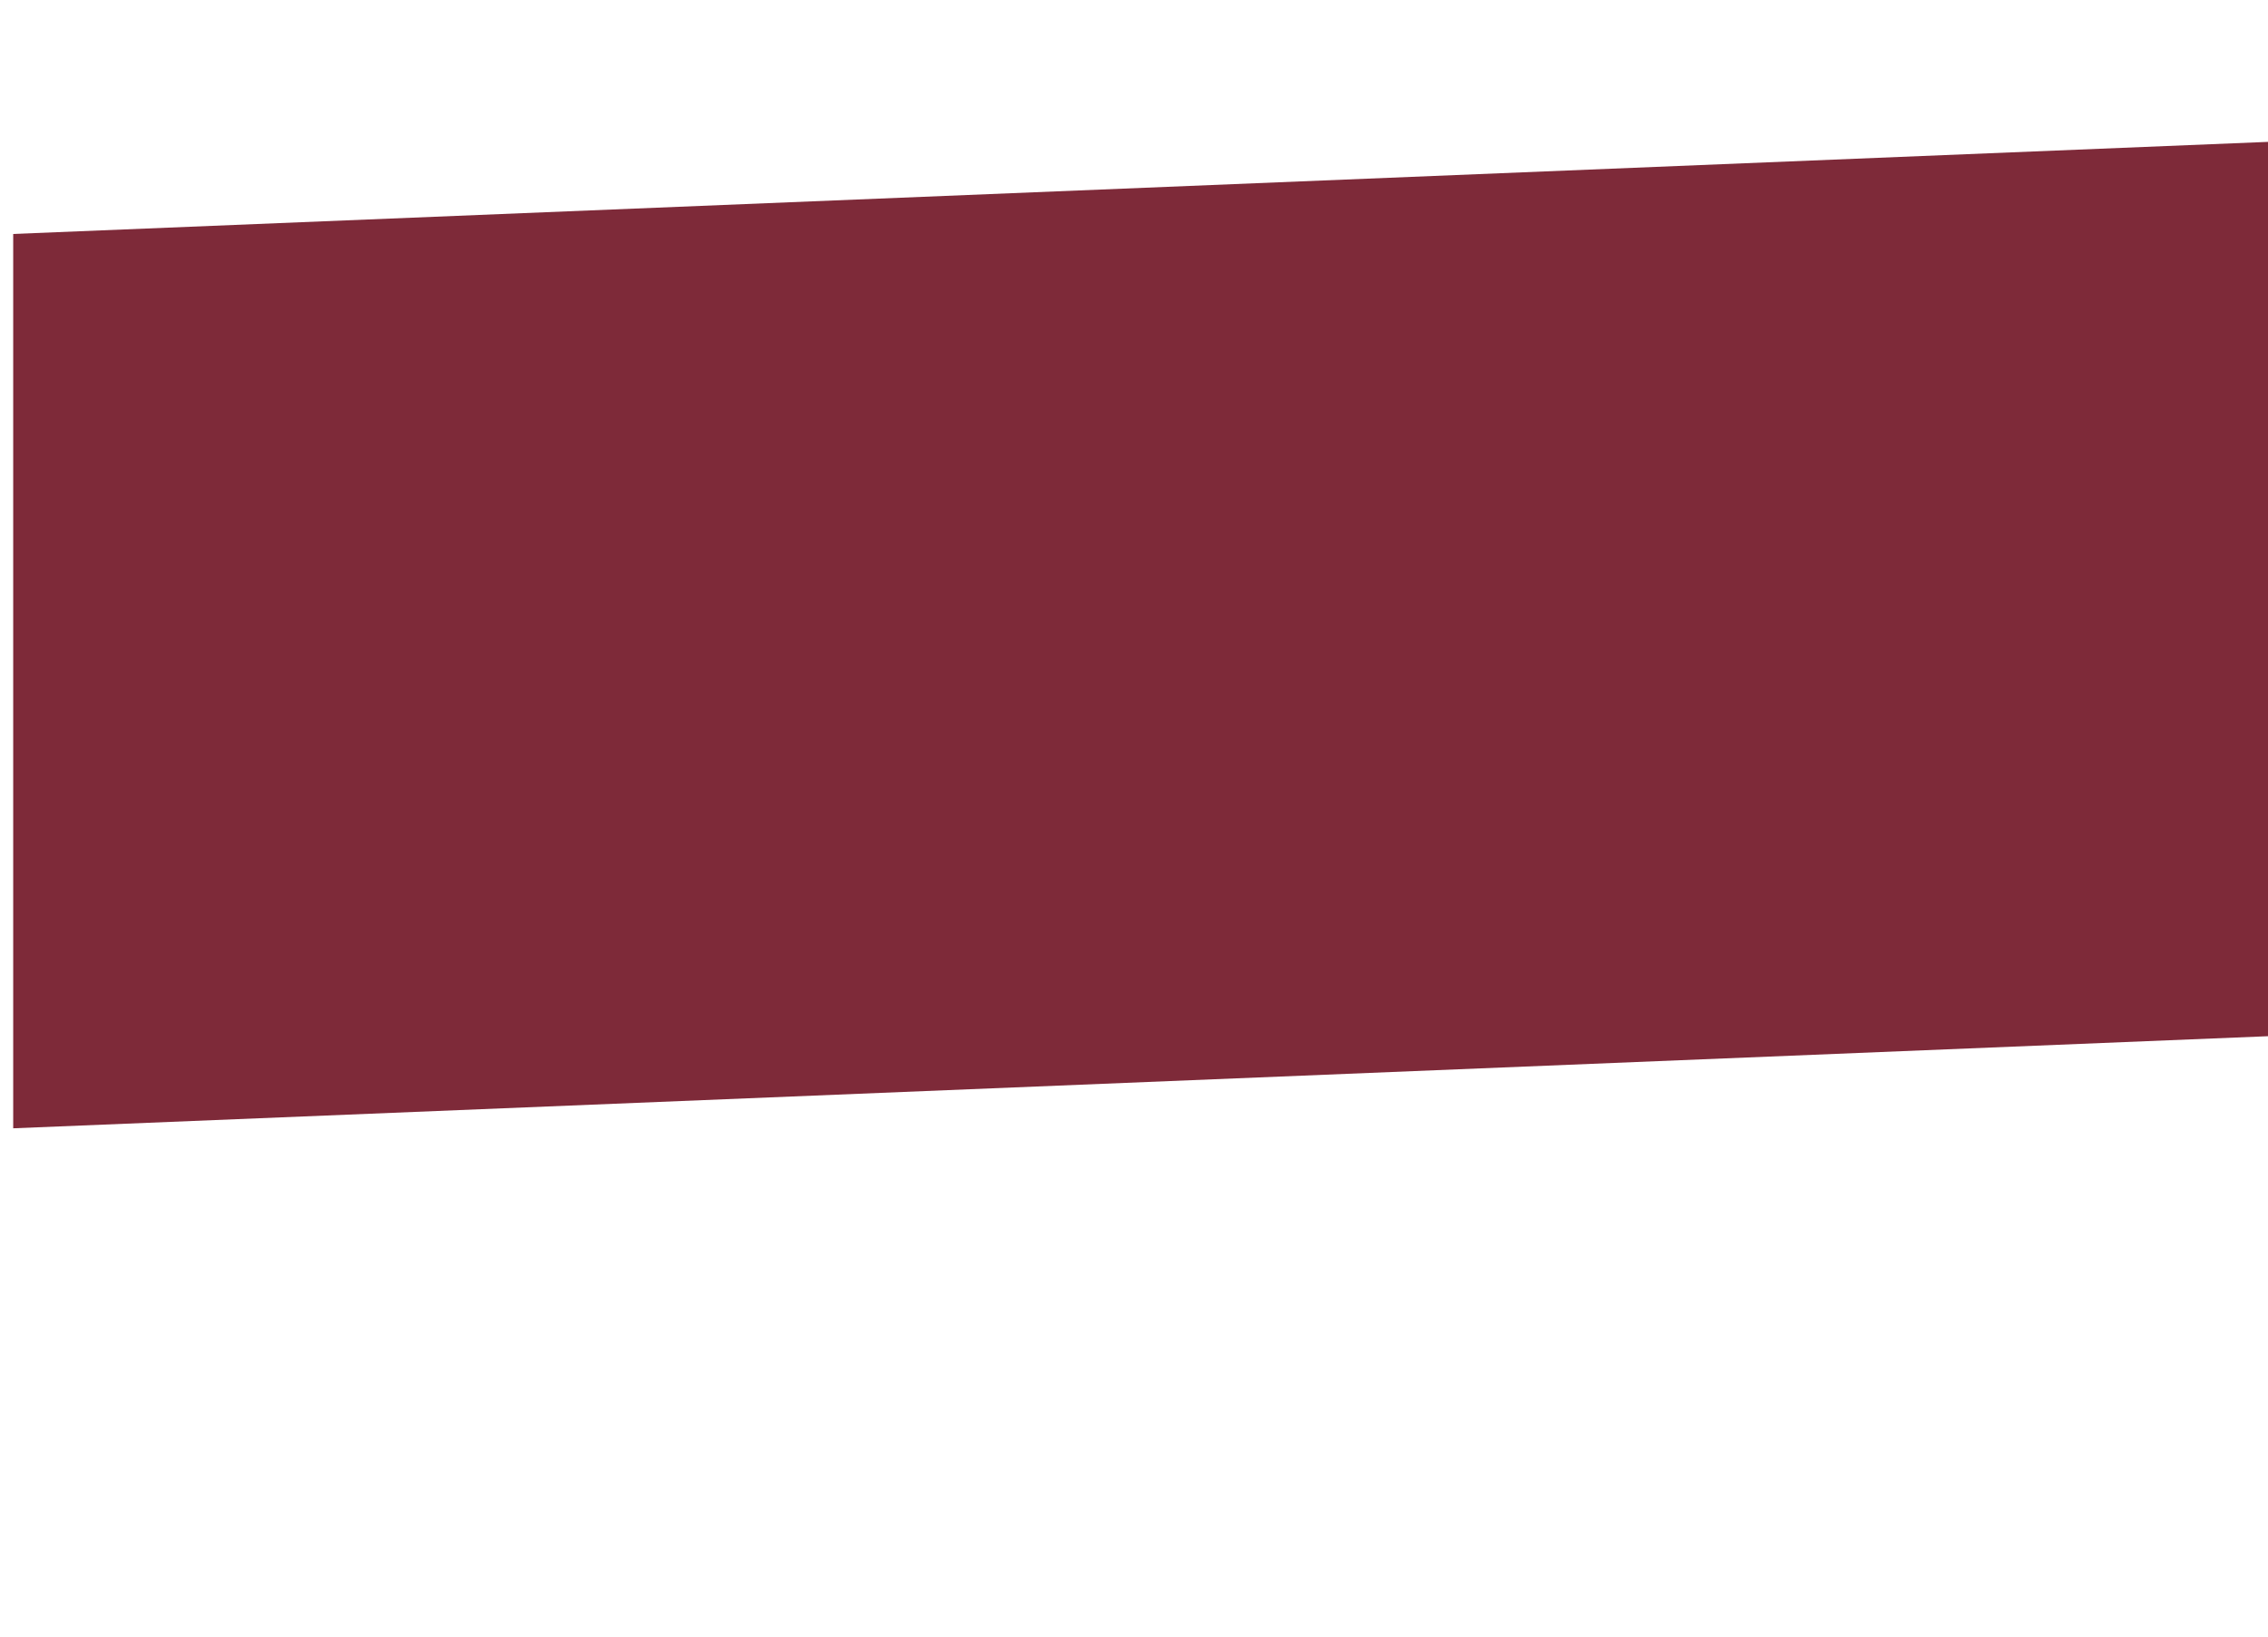 <?xml version="1.0" encoding="UTF-8"?>
<svg id="Ebene_1" xmlns="http://www.w3.org/2000/svg" version="1.1" viewBox="0 0 824.7 595.3">
  <!-- Generator: Adobe Illustrator 29.3.1, SVG Export Plug-In . SVG Version: 2.1.0 Build 151)  -->
  <defs>
    <style>
      .st0 {
        fill: #7e2a39;
      }
    </style>
  </defs>
  <polygon class="st0" points="4.8 85.1 4.8 410.4 824.8 376.9 824.8 51.6 4.8 85.1"/>
</svg>